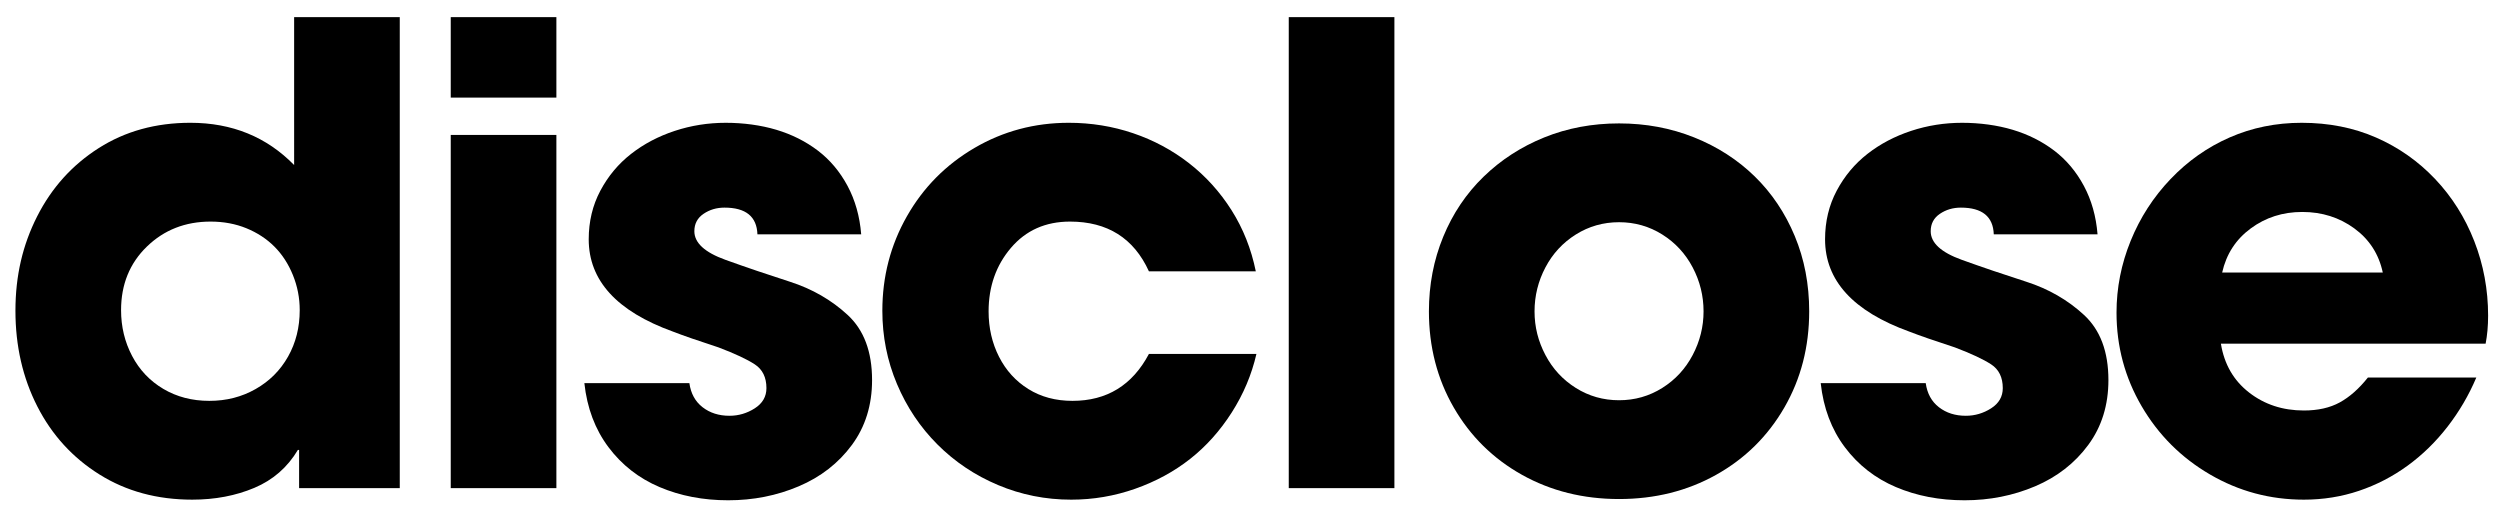 <?xml version="1.0" encoding="UTF-8"?>
<svg id="Layer_1" xmlns="http://www.w3.org/2000/svg" version="1.1" viewBox="0 0 5588.59 1156.7">
  <!-- Generator: Adobe Illustrator 29.5.1, SVG Export Plug-In . SVG Version: 2.1.0 Build 141)  -->
  <path d="M893.65,1091.26h-225.03v-85.43h-2.78c-23.16,38.89-55.56,67.14-97.23,84.73-41.67,17.59-87.98,26.39-138.91,26.39-78.26,0-147.36-18.75-207.32-56.26-59.97-37.5-106.26-88.21-138.91-152.1-32.64-63.9-48.96-135.19-48.96-213.92s16.2-147.24,48.62-211.14c32.4-63.9,78.24-114.7,137.52-152.45,59.26-37.73,127.55-56.6,204.89-56.6,93.07,0,170.39,31.49,231.97,94.46V38.35h236.14v1052.91ZM670.01,693.29c0-27.31-5.1-53.48-15.28-78.48-10.19-25-23.96-46.19-41.32-63.55s-38.2-31.01-62.51-40.98c-24.31-9.95-51.05-14.93-80.22-14.93-56.5,0-103.95,18.65-142.38,55.91-38.44,37.28-57.65,84.63-57.65,142.03,0,37.05,8.21,71.19,24.66,102.44,16.43,31.25,39.69,55.8,69.8,73.62,30.09,17.83,64.35,26.74,102.79,26.74s72.46-8.79,103.49-26.39c31.01-17.59,55.22-41.78,72.58-72.58,17.36-30.79,26.05-65.39,26.05-103.83h-.01Z"/>
  <path d="M1243.75,218.23h-236.14V38.35h236.14v179.88h0ZM1243.75,1091.26h-236.14V301.58h236.14v789.68Z"/>
  <path d="M1949.46,849.56c0,56.03-15.05,104.42-45.14,145.16-30.11,40.75-69.69,71.54-118.77,92.37-49.09,20.84-101.64,31.25-157.66,31.25s-107.2-9.84-153.49-29.52c-46.31-19.67-84.39-49.42-114.25-89.25-29.86-39.82-47.82-87.51-53.83-143.07h234.75c3.23,23.16,13.08,41.1,29.52,53.83,16.43,12.74,36.46,19.1,60.08,19.1,20.37,0,39.24-5.56,56.6-16.67s26.05-26.15,26.05-45.14c0-24.07-8.68-41.78-26.05-53.13-17.36-11.34-44.34-23.96-80.91-37.85-45.39-14.81-79.42-26.62-102.1-35.42-125.48-45.37-188.22-114.13-188.22-206.28,0-39.82,8.68-76.05,26.05-108.69,17.36-32.64,40.28-60.08,68.76-82.3,28.48-22.23,61-39.35,97.58-51.4,36.57-12.03,74.54-18.06,113.9-18.06s78.48,5.21,113.21,15.63,65.63,25.94,92.72,46.53c27.09,20.61,49.19,46.88,66.33,78.83,17.12,31.95,27.31,68.06,30.56,108.35h-231.97c-1.39-39.82-25.94-59.73-73.62-59.73-17.6,0-33.23,4.63-46.88,13.89-13.66,9.27-20.49,22.23-20.49,38.89,0,25.94,23.15,47.23,69.45,63.9,46.29,16.67,94.34,32.99,144.12,48.96,49.77,15.97,92.83,40.75,129.18,74.32,36.34,33.58,54.52,82.08,54.52,145.5Z"/>
  <path d="M2808.65,791.22c-10.66,46.31-29.06,89.94-55.22,130.92-26.17,40.98-57.19,75.6-93.07,103.83-35.89,28.25-76.87,50.47-122.93,66.68-46.08,16.2-93.66,24.31-142.73,24.31-57.42,0-111.94-10.89-163.56-32.64-51.64-21.76-96.78-51.97-135.43-90.64-38.67-38.65-68.88-83.8-90.64-135.43-21.77-51.62-32.64-106.14-32.64-163.56,0-76.4,18.28-146.77,54.87-211.14,36.57-64.35,86.92-115.29,151.06-152.8,64.12-37.5,134.39-56.26,210.79-56.26,50.01,0,97.93,7.76,143.77,23.27,45.84,15.52,87.51,37.85,125.02,67.02,37.5,29.17,69.21,64.24,95.15,105.22,25.92,40.98,43.98,86.47,54.17,136.48h-238.92c-33.81-74.07-92.61-111.13-176.41-111.13-54.64,0-98.62,19.57-131.96,58.69-33.34,39.13-50.01,86.47-50.01,142.03,0,37.05,7.75,70.84,23.27,101.4,15.51,30.56,37.38,54.64,65.63,72.23,28.24,17.6,61.12,26.39,98.62,26.39,76.85,0,133.8-34.95,170.86-104.87h240.31,0Z"/>
  <path d="M3117.08,1091.26h-236.14V38.35h236.14v1052.91Z"/>
  <path d="M4044.34,696.07c0,79.18-18.53,150.83-55.56,214.96-37.05,64.14-87.86,114.25-152.45,150.37s-136.94,54.17-217.04,54.17-152.45-18.06-217.04-54.17c-64.59-36.12-115.41-86.23-152.45-150.37-37.05-64.12-55.56-135.78-55.56-214.96,0-59.26,10.64-114.82,31.95-166.69,21.29-51.85,51.4-96.65,90.29-134.39,38.89-37.73,84.15-67.02,135.78-87.86,51.62-20.84,107.31-31.25,167.04-31.25s115.64,10.42,167.73,31.25,97.23,49.9,135.43,87.16c38.2,37.28,68.06,81.73,89.59,133.35,21.53,51.64,32.3,107.77,32.3,168.42h-.01ZM3808.19,696.07c0-34.73-8.11-67.48-24.31-98.28-16.22-30.79-38.89-55.32-68.06-73.62-29.17-18.28-61.36-27.43-96.54-27.43s-67.37,9.15-96.54,27.43c-29.17,18.3-51.86,42.83-68.06,73.62-16.22,30.8-24.31,63.55-24.31,98.28s8.09,66.8,24.31,97.58c16.2,30.8,38.89,55.34,68.06,73.62,29.17,18.3,61.35,27.43,96.54,27.43s67.37-9.14,96.54-27.43c29.17-18.28,51.85-42.82,68.06-73.62,16.2-30.79,24.31-63.31,24.31-97.58h0Z"/>
  <path d="M4713.23,849.56c0,56.03-15.05,104.42-45.14,145.16-30.11,40.75-69.69,71.54-118.77,92.37-49.09,20.84-101.64,31.25-157.66,31.25s-107.2-9.84-153.49-29.52c-46.31-19.67-84.39-49.42-114.25-89.25-29.86-39.82-47.82-87.51-53.83-143.07h234.75c3.23,23.16,13.08,41.1,29.52,53.83,16.43,12.74,36.46,19.1,60.08,19.1,20.37,0,39.24-5.56,56.6-16.67s26.05-26.15,26.05-45.14c0-24.07-8.68-41.78-26.05-53.13-17.36-11.34-44.34-23.96-80.91-37.85-45.39-14.81-79.42-26.62-102.1-35.42-125.48-45.37-188.22-114.13-188.22-206.28,0-39.82,8.68-76.05,26.05-108.69,17.36-32.64,40.28-60.08,68.76-82.3,28.48-22.23,61-39.35,97.58-51.4,36.57-12.03,74.54-18.06,113.9-18.06s78.48,5.21,113.21,15.63,65.63,25.94,92.72,46.53c27.09,20.61,49.19,46.88,66.33,78.83,17.12,31.95,27.31,68.06,30.56,108.35h-231.97c-1.39-39.82-25.94-59.73-73.62-59.73-17.6,0-33.23,4.63-46.88,13.89-13.66,9.27-20.49,22.23-20.49,38.89,0,25.94,23.15,47.23,69.45,63.9,46.29,16.67,94.34,32.99,144.12,48.96,49.77,15.97,92.83,40.75,129.18,74.32,36.34,33.58,54.52,82.08,54.52,145.5h0Z"/>
  <path d="M5562,705.8c0,22.69-1.86,43.53-5.56,62.51h-591.74c7.4,45.84,28.36,82.2,62.86,109.04,34.49,26.86,75.36,40.28,122.59,40.28,31.48,0,58.22-6.01,80.22-18.06,21.98-12.03,42.94-30.56,62.86-55.56h242.39c-16.67,39.36-38.09,75.94-64.24,109.74-26.17,33.81-55.91,62.86-89.25,87.16s-69.57,43.06-108.69,56.26c-39.13,13.2-80.22,19.79-123.28,19.79-75.48,0-145.4-18.75-209.75-56.26-64.36-37.5-115.29-88.31-152.8-152.45-37.5-64.12-56.26-133.92-56.26-209.4,0-55.1,10.52-108.57,31.6-160.44,21.06-51.85,50.81-97.93,89.25-138.21,38.43-40.28,82.53-71.3,132.31-93.07,49.77-21.76,103.37-32.64,160.78-32.64,60.65,0,116.09,11.01,166.34,32.99,50.23,22,94.22,52.9,131.96,92.72,37.73,39.83,66.9,86.12,87.51,138.91,20.6,52.78,30.91,108.35,30.91,166.69h-.01ZM5326.56,609.26c-8.8-41.2-29.99-74.07-63.55-98.62-33.58-24.54-72.35-36.81-116.33-36.81s-81.95,12.27-115.29,36.81c-33.34,24.55-54.64,57.42-63.9,98.62h359.07Z"/>
</svg>